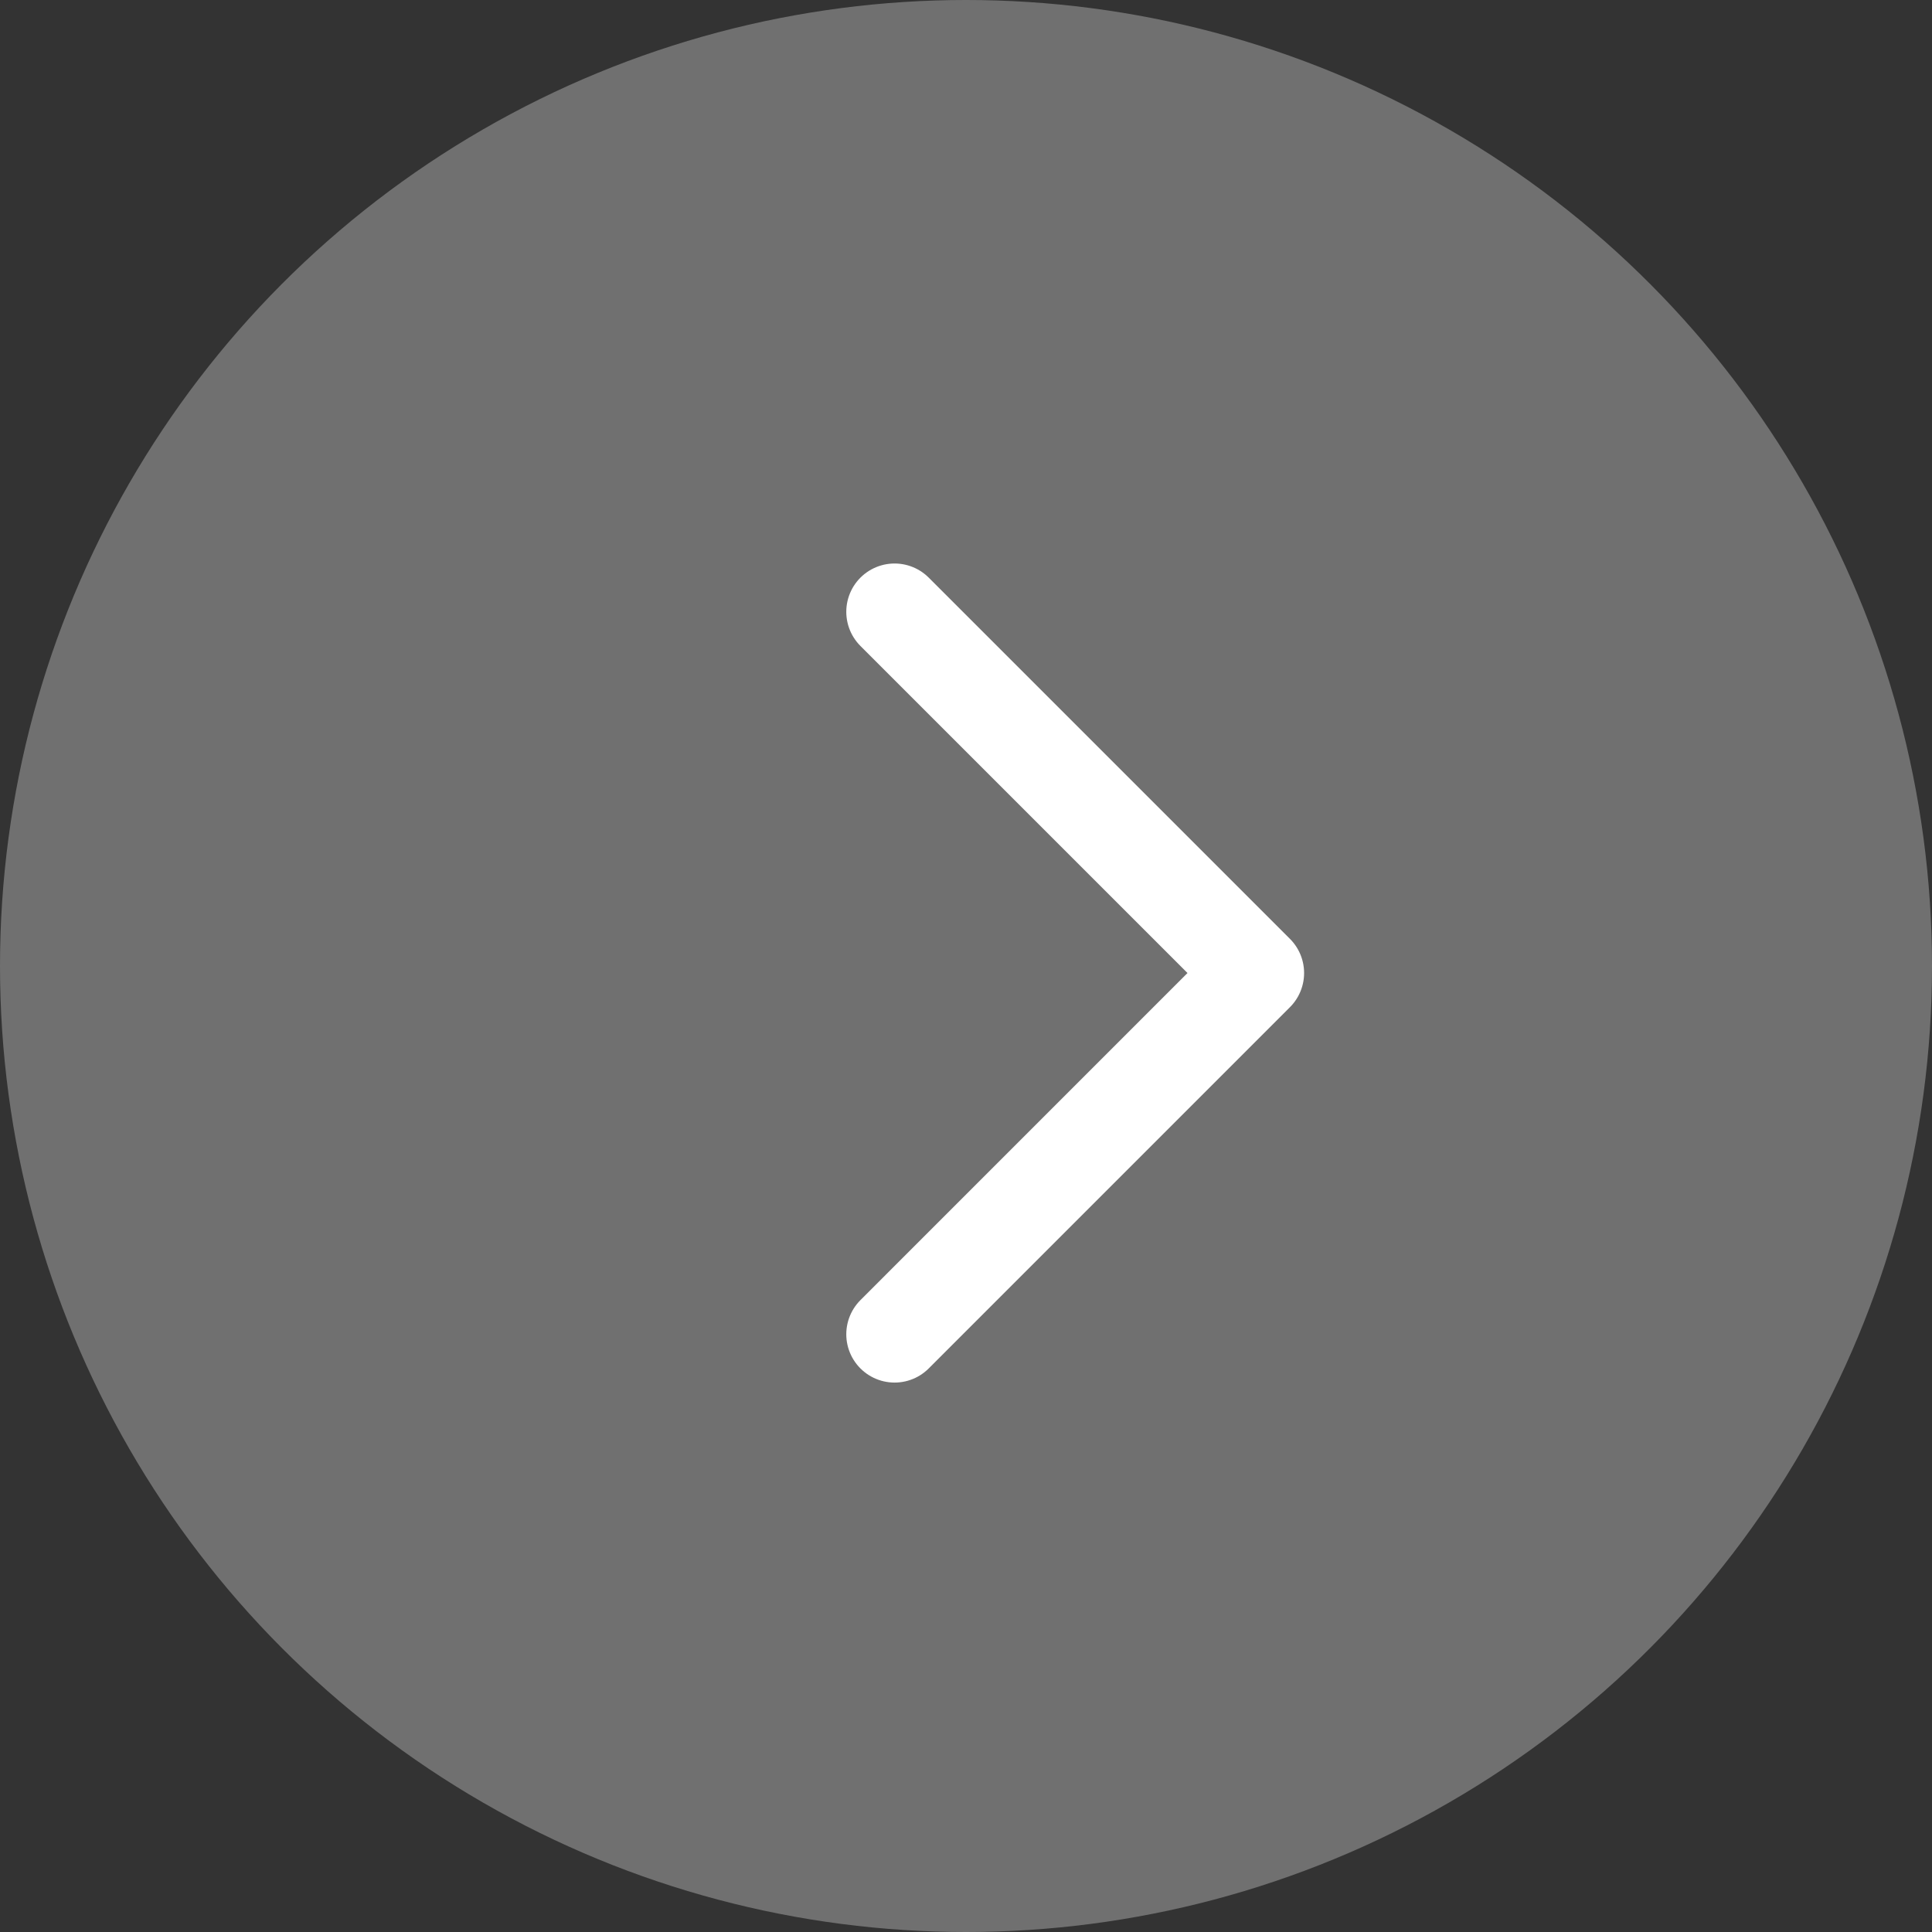 <svg width="60" height="60" viewBox="0 0 60 60" fill="none" xmlns="http://www.w3.org/2000/svg">
<rect x="0" y="0" width="60" height="60" fill="#333333" stroke="none"/>
<circle cx="30" cy="30" r="30" transform="matrix(-1 0 0 1 60 0)" fill="white" fill-opacity="0.3"/>
<path d="M27.782 19L39 30.218L27.782 41.437" stroke="white" stroke-width="3" stroke-linecap="round" stroke-linejoin="round"/>
</svg>
